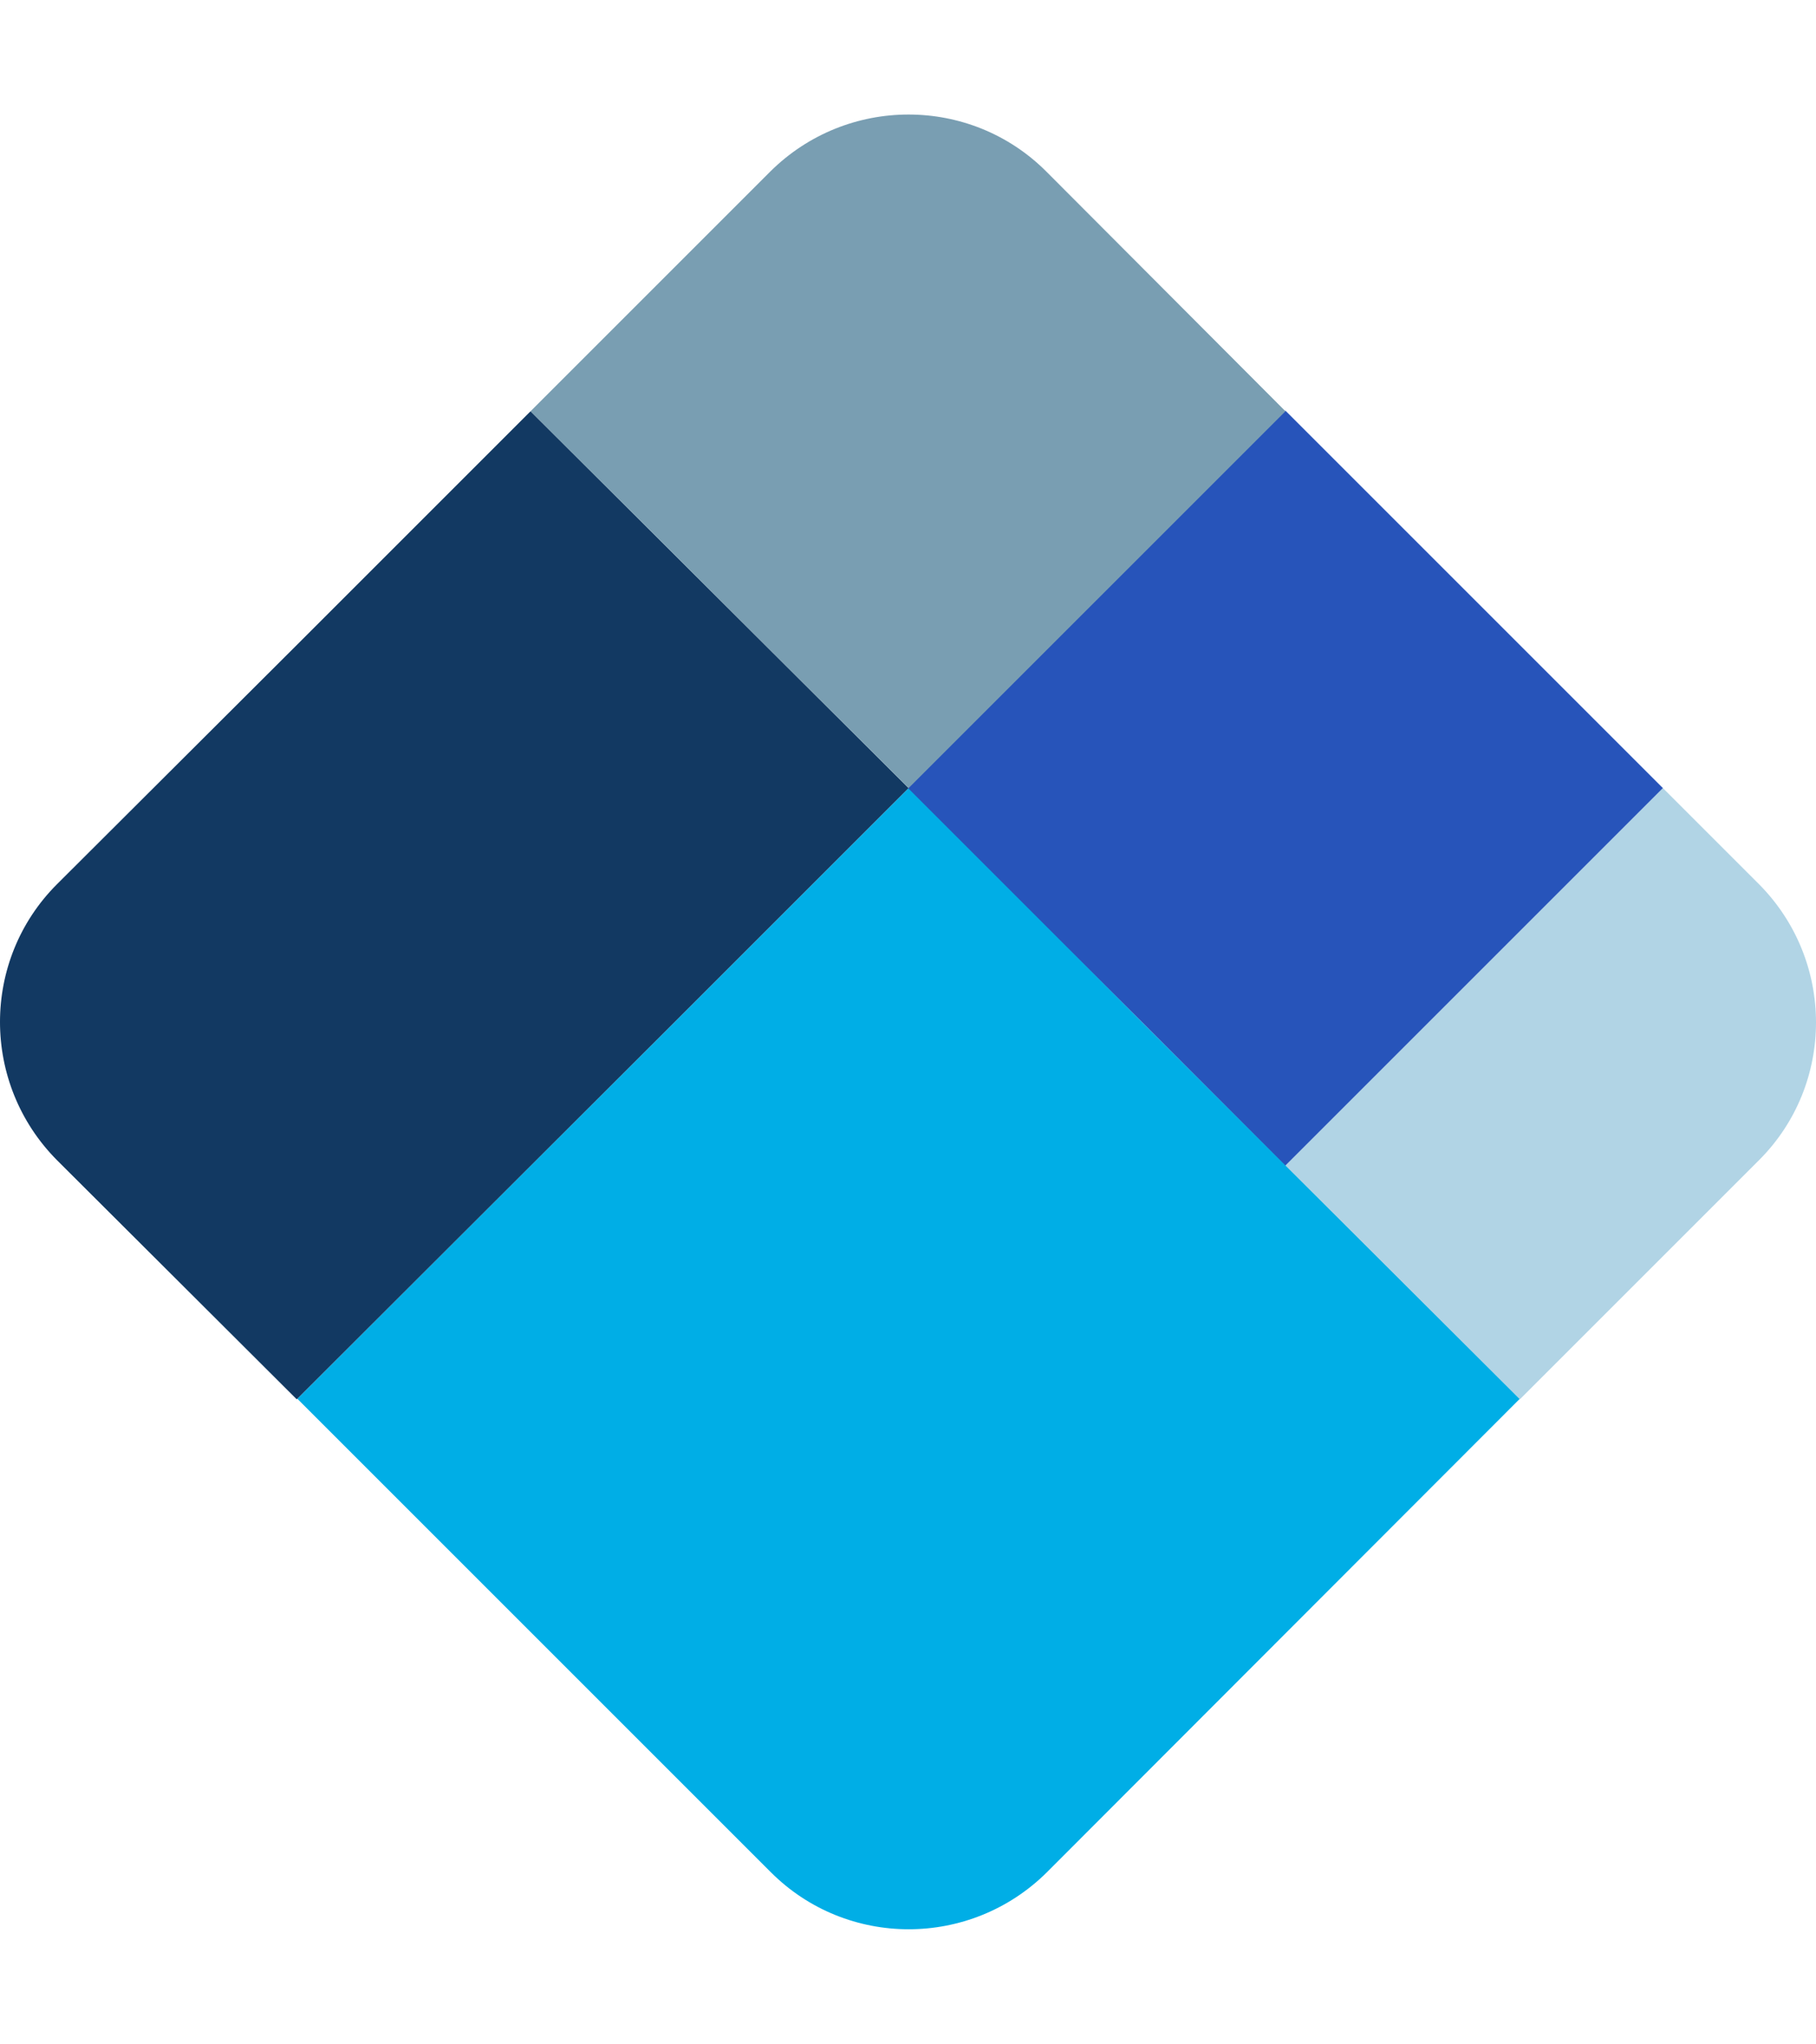 <?xml version="1.0" encoding="utf-8"?>
<!-- Generator: Adobe Illustrator 24.3.0, SVG Export Plug-In . SVG Version: 6.00 Build 0)  -->
<svg version="1.1" id="Layer_1" xmlns="http://www.w3.org/2000/svg" xmlns:xlink="http://www.w3.org/1999/xlink" x="0px" y="0px"
	 viewBox="0 0 306 344.4" style="enable-background:new 0 0 306 344.4;" xml:space="preserve">
<style type="text/css">
	.st0{fill:#00AEE6;}
	.st1{fill:#123962;}
	.st2{fill:#B1D4E5;}
	.st3{fill:#2754BA;}
	.st4{fill:#799EB2;}
</style>
<g id="PIN" transform="translate(-144, -72)">
	<g id="logo" transform="translate(144, 72)">
		<g id="Layer_2_1_">
			<g>
				<g id="Layer_1-2">
					<path id="Shape" class="st0" d="M113.6,172.3l-63.5,63.4l79.8,79.8c12.8,12.8,33.6,12.8,46.5,0l79.7-79.8l-63.6-63.4
						l-39.3-39.6L113.6,172.3z"/>
					<path id="Shape_1_" class="st1" d="M50.1,108.6L9.6,149c-12.8,12.8-12.8,33.6,0,46.5l40.4,40.3l63.5-63.4l39.6-39.6L89.4,69.3
						L50.1,108.6z"/>
					<path id="Shape_2_" class="st2" d="M216.6,196.4l39.5,39.4l40.3-40.3c12.8-12.8,12.8-33.6,0-46.5l-16.2-16.2L216.6,196.4z"/>
					<polygon id="Shape_3_" class="st2" points="192.4,172.2 192.4,172.2 153,132.8 216.6,69.2 216.6,69.2 153,132.8 					"/>
					<polygon id="Shape_4_" class="st3" points="153,132.8 192.4,172.2 216.6,196.4 280.2,132.8 256,108.6 216.6,69.2 					"/>
					<path id="Shape_5_" class="st4" d="M216.6,69.3l-40.3-40.4c-12.8-12.8-33.6-12.8-46.5,0L89.4,69.3l63.7,63.5L216.6,69.3z"/>
				</g>
			</g>
		</g>
	</g>
</g>
</svg>

